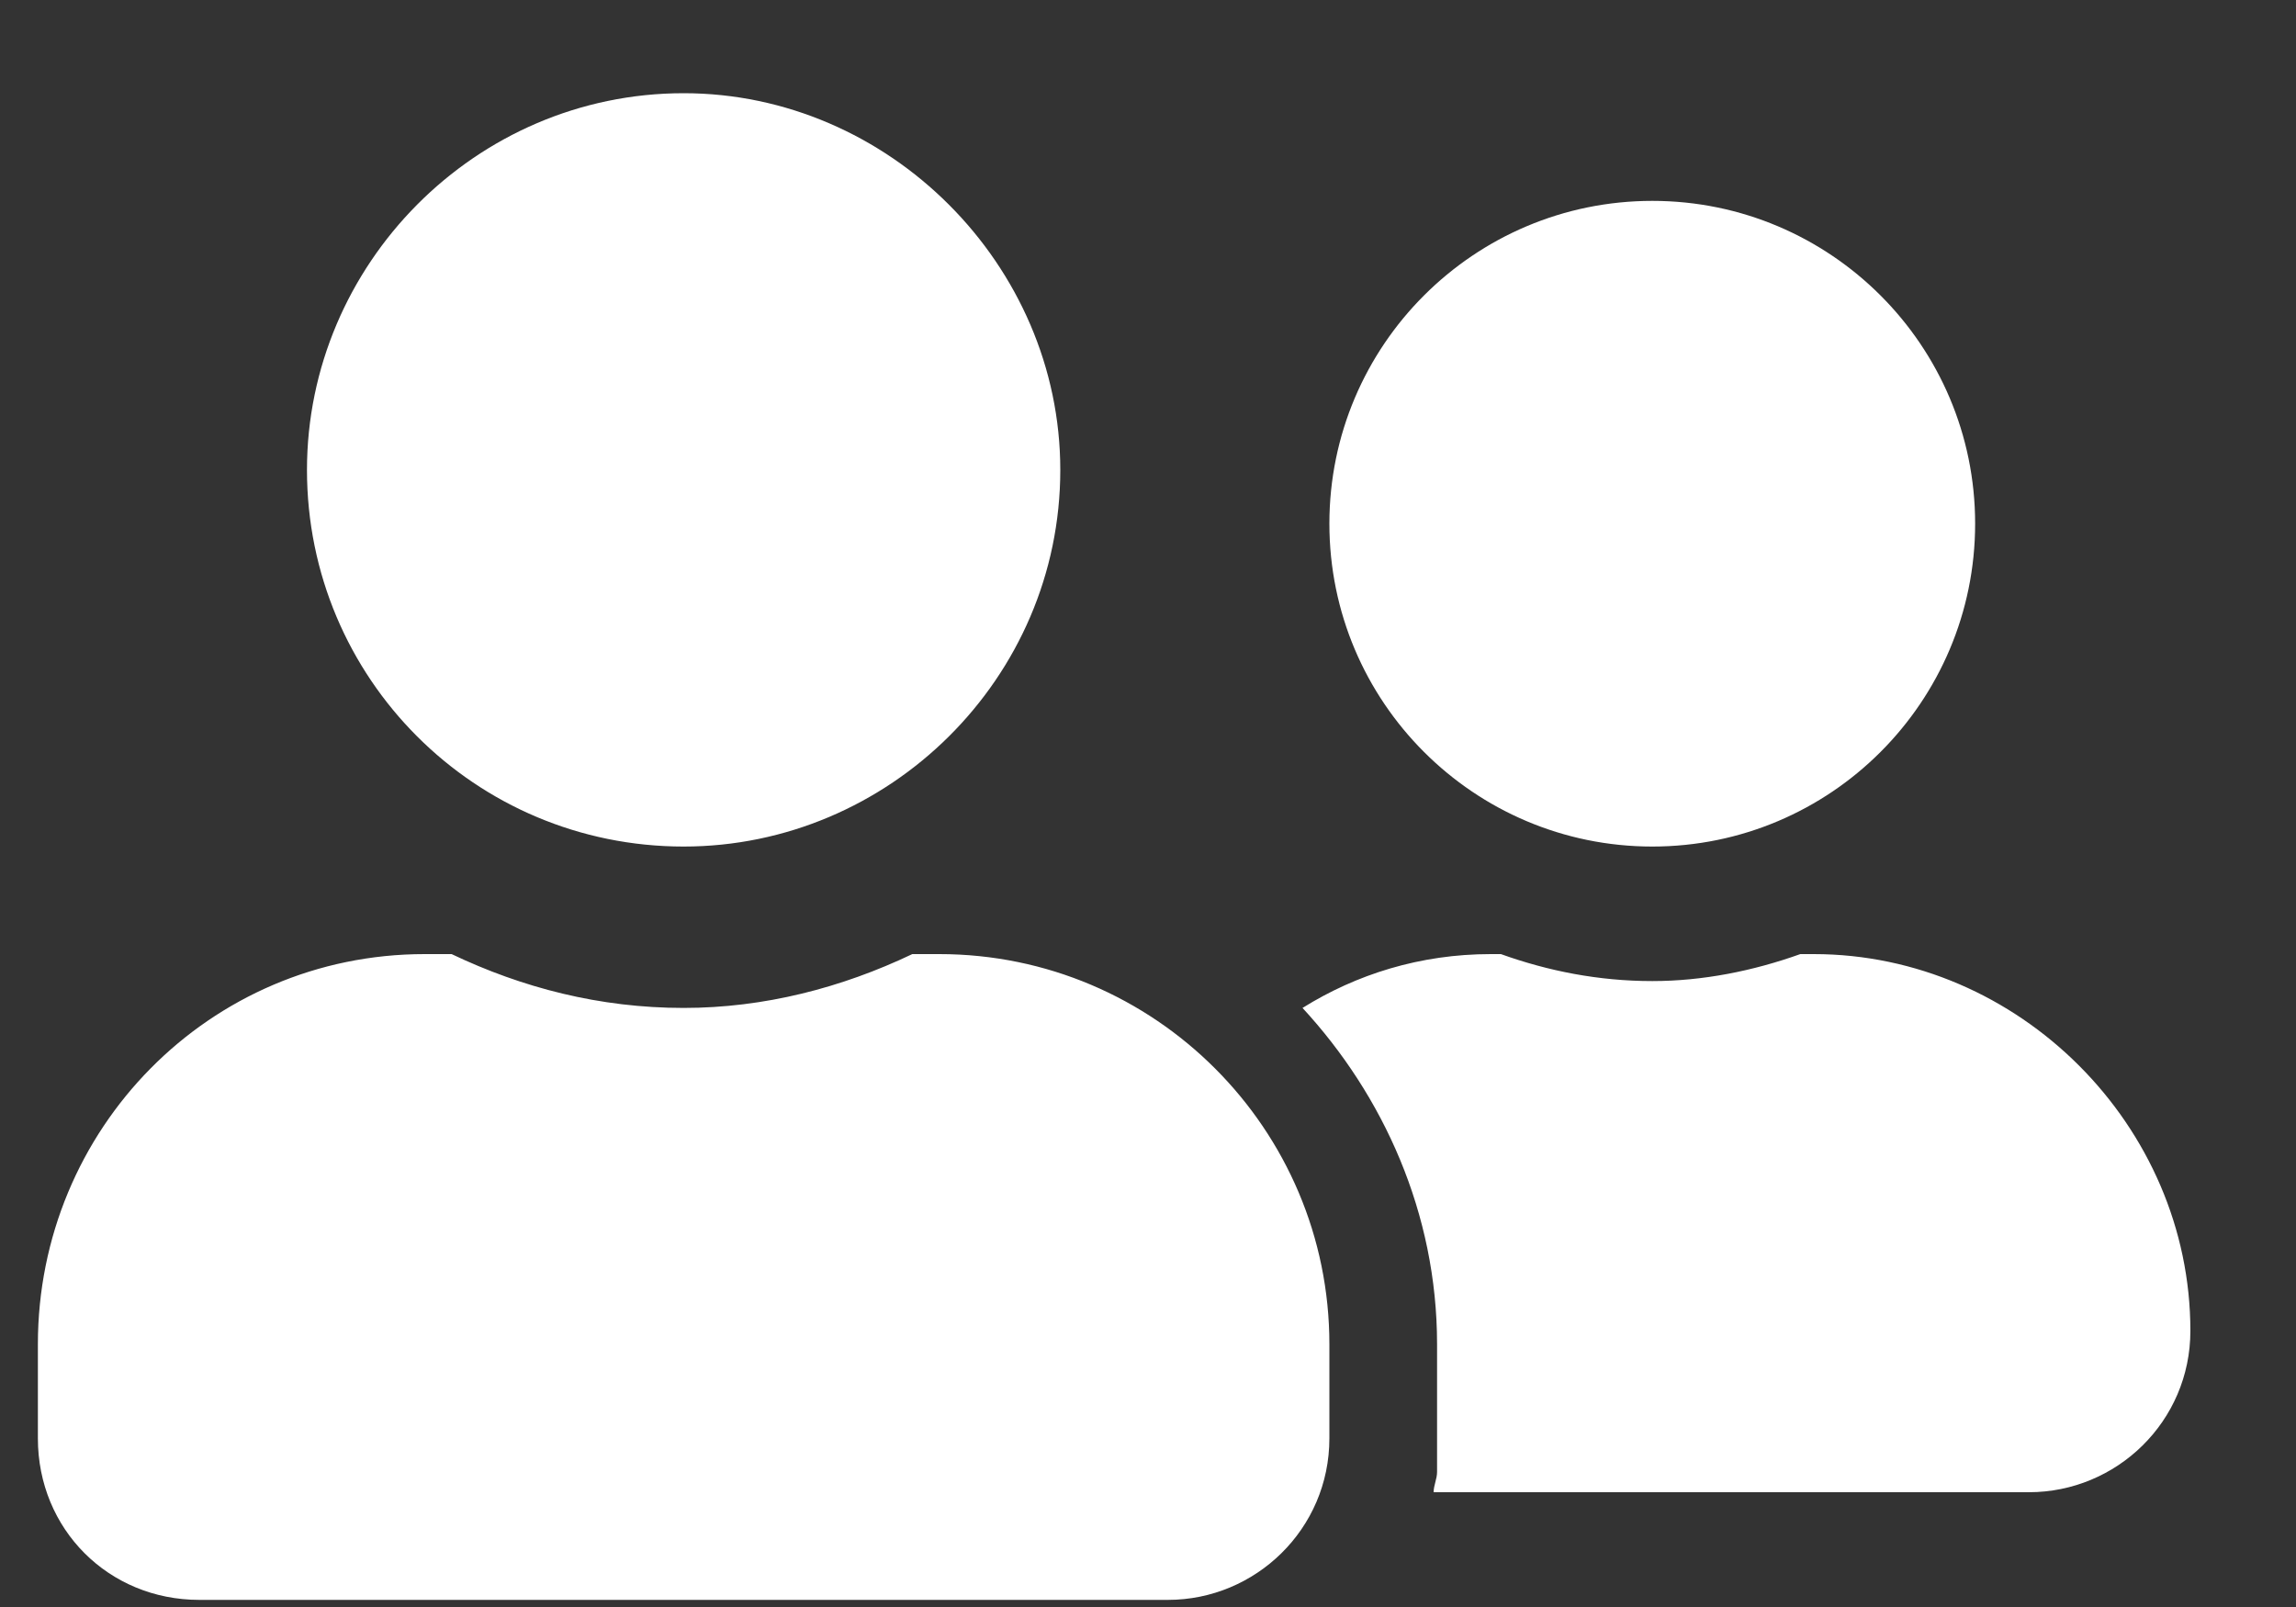 <svg width="20" height="14" viewBox="0 0 20 14" fill="none" xmlns="http://www.w3.org/2000/svg">
<rect x="0" y="0" width="20" height="14" fill="#333333" stroke="none"/>
<path d="M5.955 7.375C4.139 7.375 2.674 5.91 2.674 4.094C2.674 2.307 4.139 0.812 5.955 0.812C7.742 0.812 9.236 2.307 9.236 4.094C9.236 5.91 7.742 7.375 5.955 7.375ZM8.182 8.312C10.057 8.312 11.58 9.836 11.58 11.711V12.531C11.58 13.322 10.935 13.938 10.174 13.938H1.736C0.945 13.938 0.33 13.322 0.33 12.531V11.711C0.33 9.836 1.824 8.312 3.699 8.312H3.934C4.549 8.605 5.223 8.781 5.955 8.781C6.658 8.781 7.332 8.605 7.947 8.312H8.182ZM14.393 7.375C12.84 7.375 11.58 6.115 11.58 4.562C11.58 3.01 12.84 1.75 14.393 1.75C15.945 1.75 17.205 3.01 17.205 4.562C17.205 6.115 15.945 7.375 14.393 7.375ZM15.799 8.312C17.586 8.312 19.08 9.807 19.08 11.594C19.08 12.385 18.436 13 17.674 13H12.488C12.488 12.941 12.518 12.883 12.518 12.824V11.711C12.518 10.568 12.049 9.543 11.346 8.781C11.815 8.488 12.371 8.312 12.986 8.312H13.074C13.484 8.459 13.924 8.547 14.393 8.547C14.832 8.547 15.271 8.459 15.682 8.312H15.799Z" fill="white"/>
</svg>
